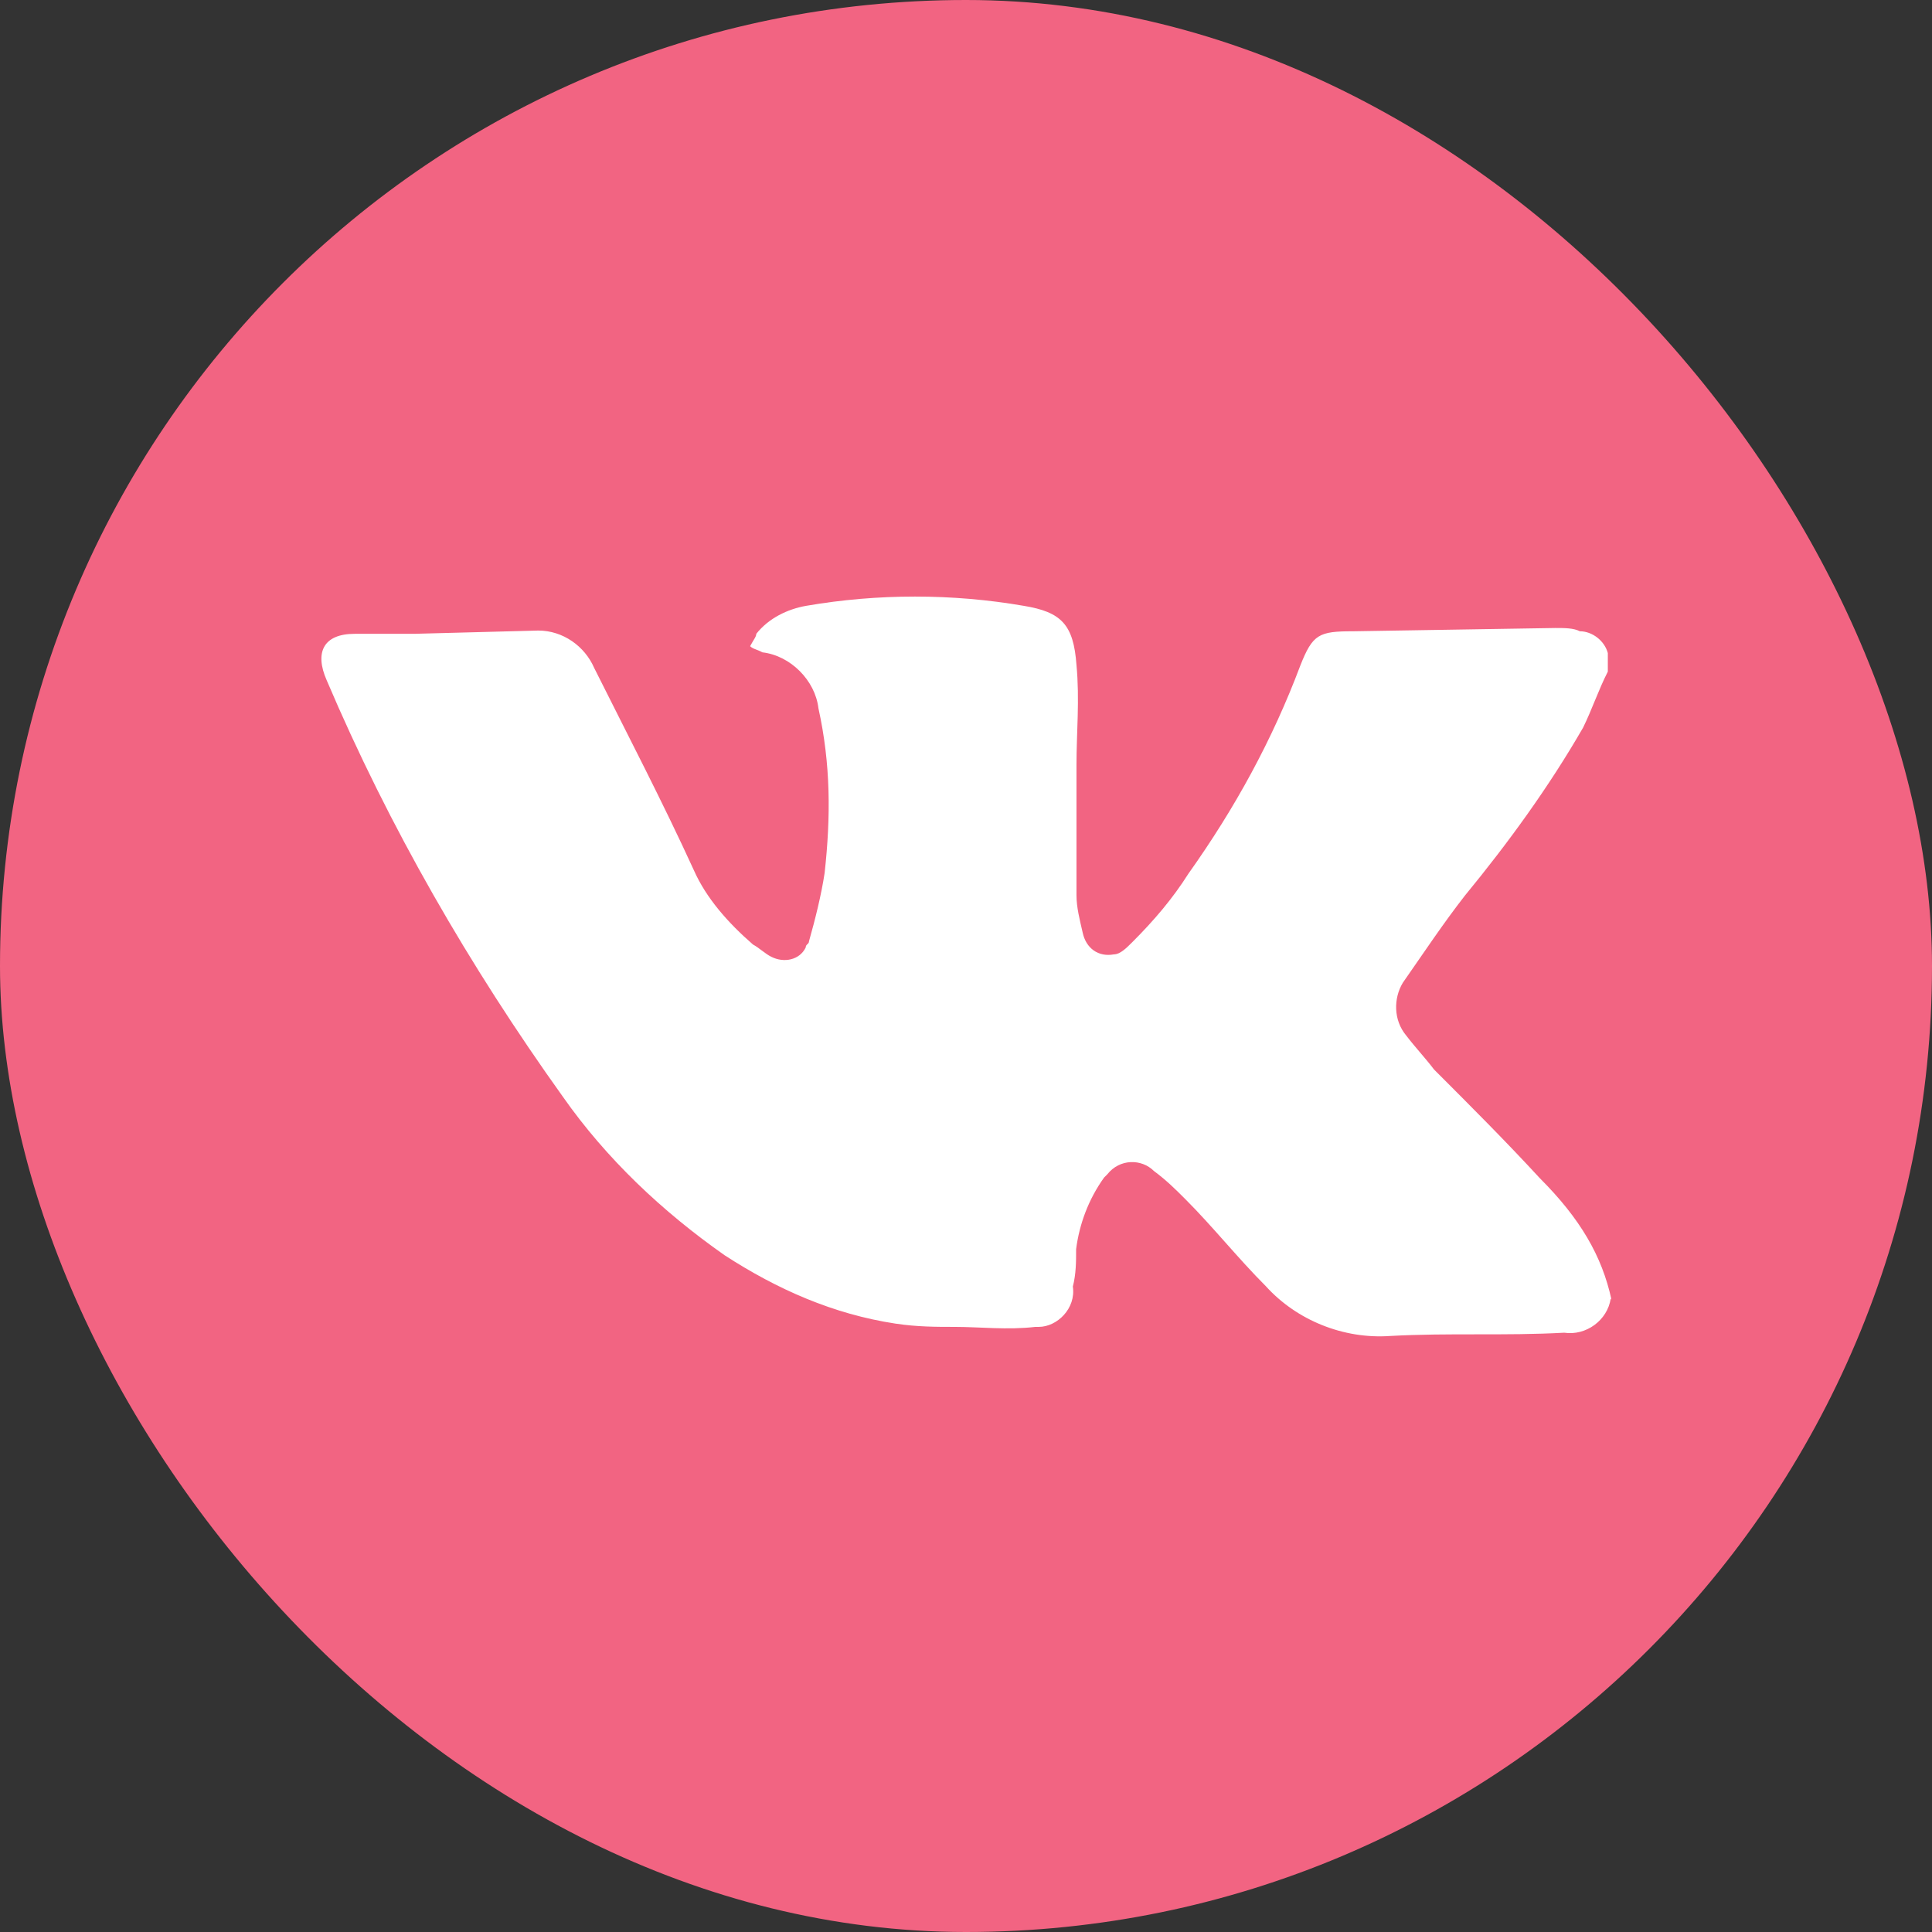 <?xml version="1.0" encoding="UTF-8"?> <svg xmlns="http://www.w3.org/2000/svg" id="ELEMENTS" viewBox="0 0 53.16 53.16"><rect x="0" y="0" width="53.16" height="53.16" fill="#333333" stroke="none"/><defs><style>.cls-1{fill:#f26482;}.cls-1,.cls-2{stroke-width:0px;}.cls-2{fill:#fff;}</style></defs><rect class="cls-1" x="0" y="0" width="53.16" height="53.16" rx="26.58" ry="26.58"></rect><g id="ELEMENTS-2"><path class="cls-2" d="M44.32,35.73c-.09.6-.68,1.03-1.28.94-1.63.09-3.16,0-4.79.09-1.28.09-2.57-.43-3.42-1.37-.77-.77-1.45-1.63-2.22-2.4-.26-.26-.51-.51-.86-.77-.34-.34-.94-.34-1.28.09l-.09.09c-.43.6-.68,1.28-.77,1.97,0,.34,0,.68-.09,1.03.09.6-.43,1.11-.94,1.11h-.09c-.77.09-1.54,0-2.22,0-.51,0-1.03,0-1.63-.09-1.71-.26-3.25-.94-4.7-1.88-1.71-1.2-3.25-2.65-4.45-4.36-2.57-3.59-4.79-7.44-6.5-11.46-.34-.77-.09-1.28.77-1.28h1.63l3.42-.09c.68,0,1.28.43,1.54,1.03.94,1.88,1.88,3.68,2.74,5.56.34.77.94,1.45,1.63,2.05.17.09.34.26.51.34.34.17.77.09.94-.26,0-.09.09-.09.09-.17.17-.6.34-1.28.43-1.88.17-1.54.17-2.99-.17-4.53-.09-.77-.77-1.45-1.54-1.54-.17-.09-.26-.09-.34-.17.09-.17.17-.26.17-.34.34-.43.86-.68,1.37-.77,1.97-.34,4.02-.34,5.99,0,1.03.17,1.37.51,1.45,1.63.09.94,0,1.88,0,2.74v3.59c0,.34.09.68.17,1.03.09.43.43.68.86.6.17,0,.34-.17.51-.34.6-.6,1.11-1.2,1.54-1.88,1.28-1.8,2.31-3.68,3.08-5.73.34-.86.51-.94,1.45-.94l5.56-.09c.26,0,.51,0,.68.09.34,0,.68.26.77.6v.51c-.26.51-.43,1.03-.68,1.54-.94,1.63-2.05,3.16-3.25,4.62-.6.77-1.11,1.54-1.71,2.4-.26.43-.26,1.03.09,1.45.26.34.51.6.77.94,1.03,1.03,1.97,1.97,2.91,2.99,1.11,1.11,1.71,2.14,1.97,3.34h0Z"></path></g></svg> 